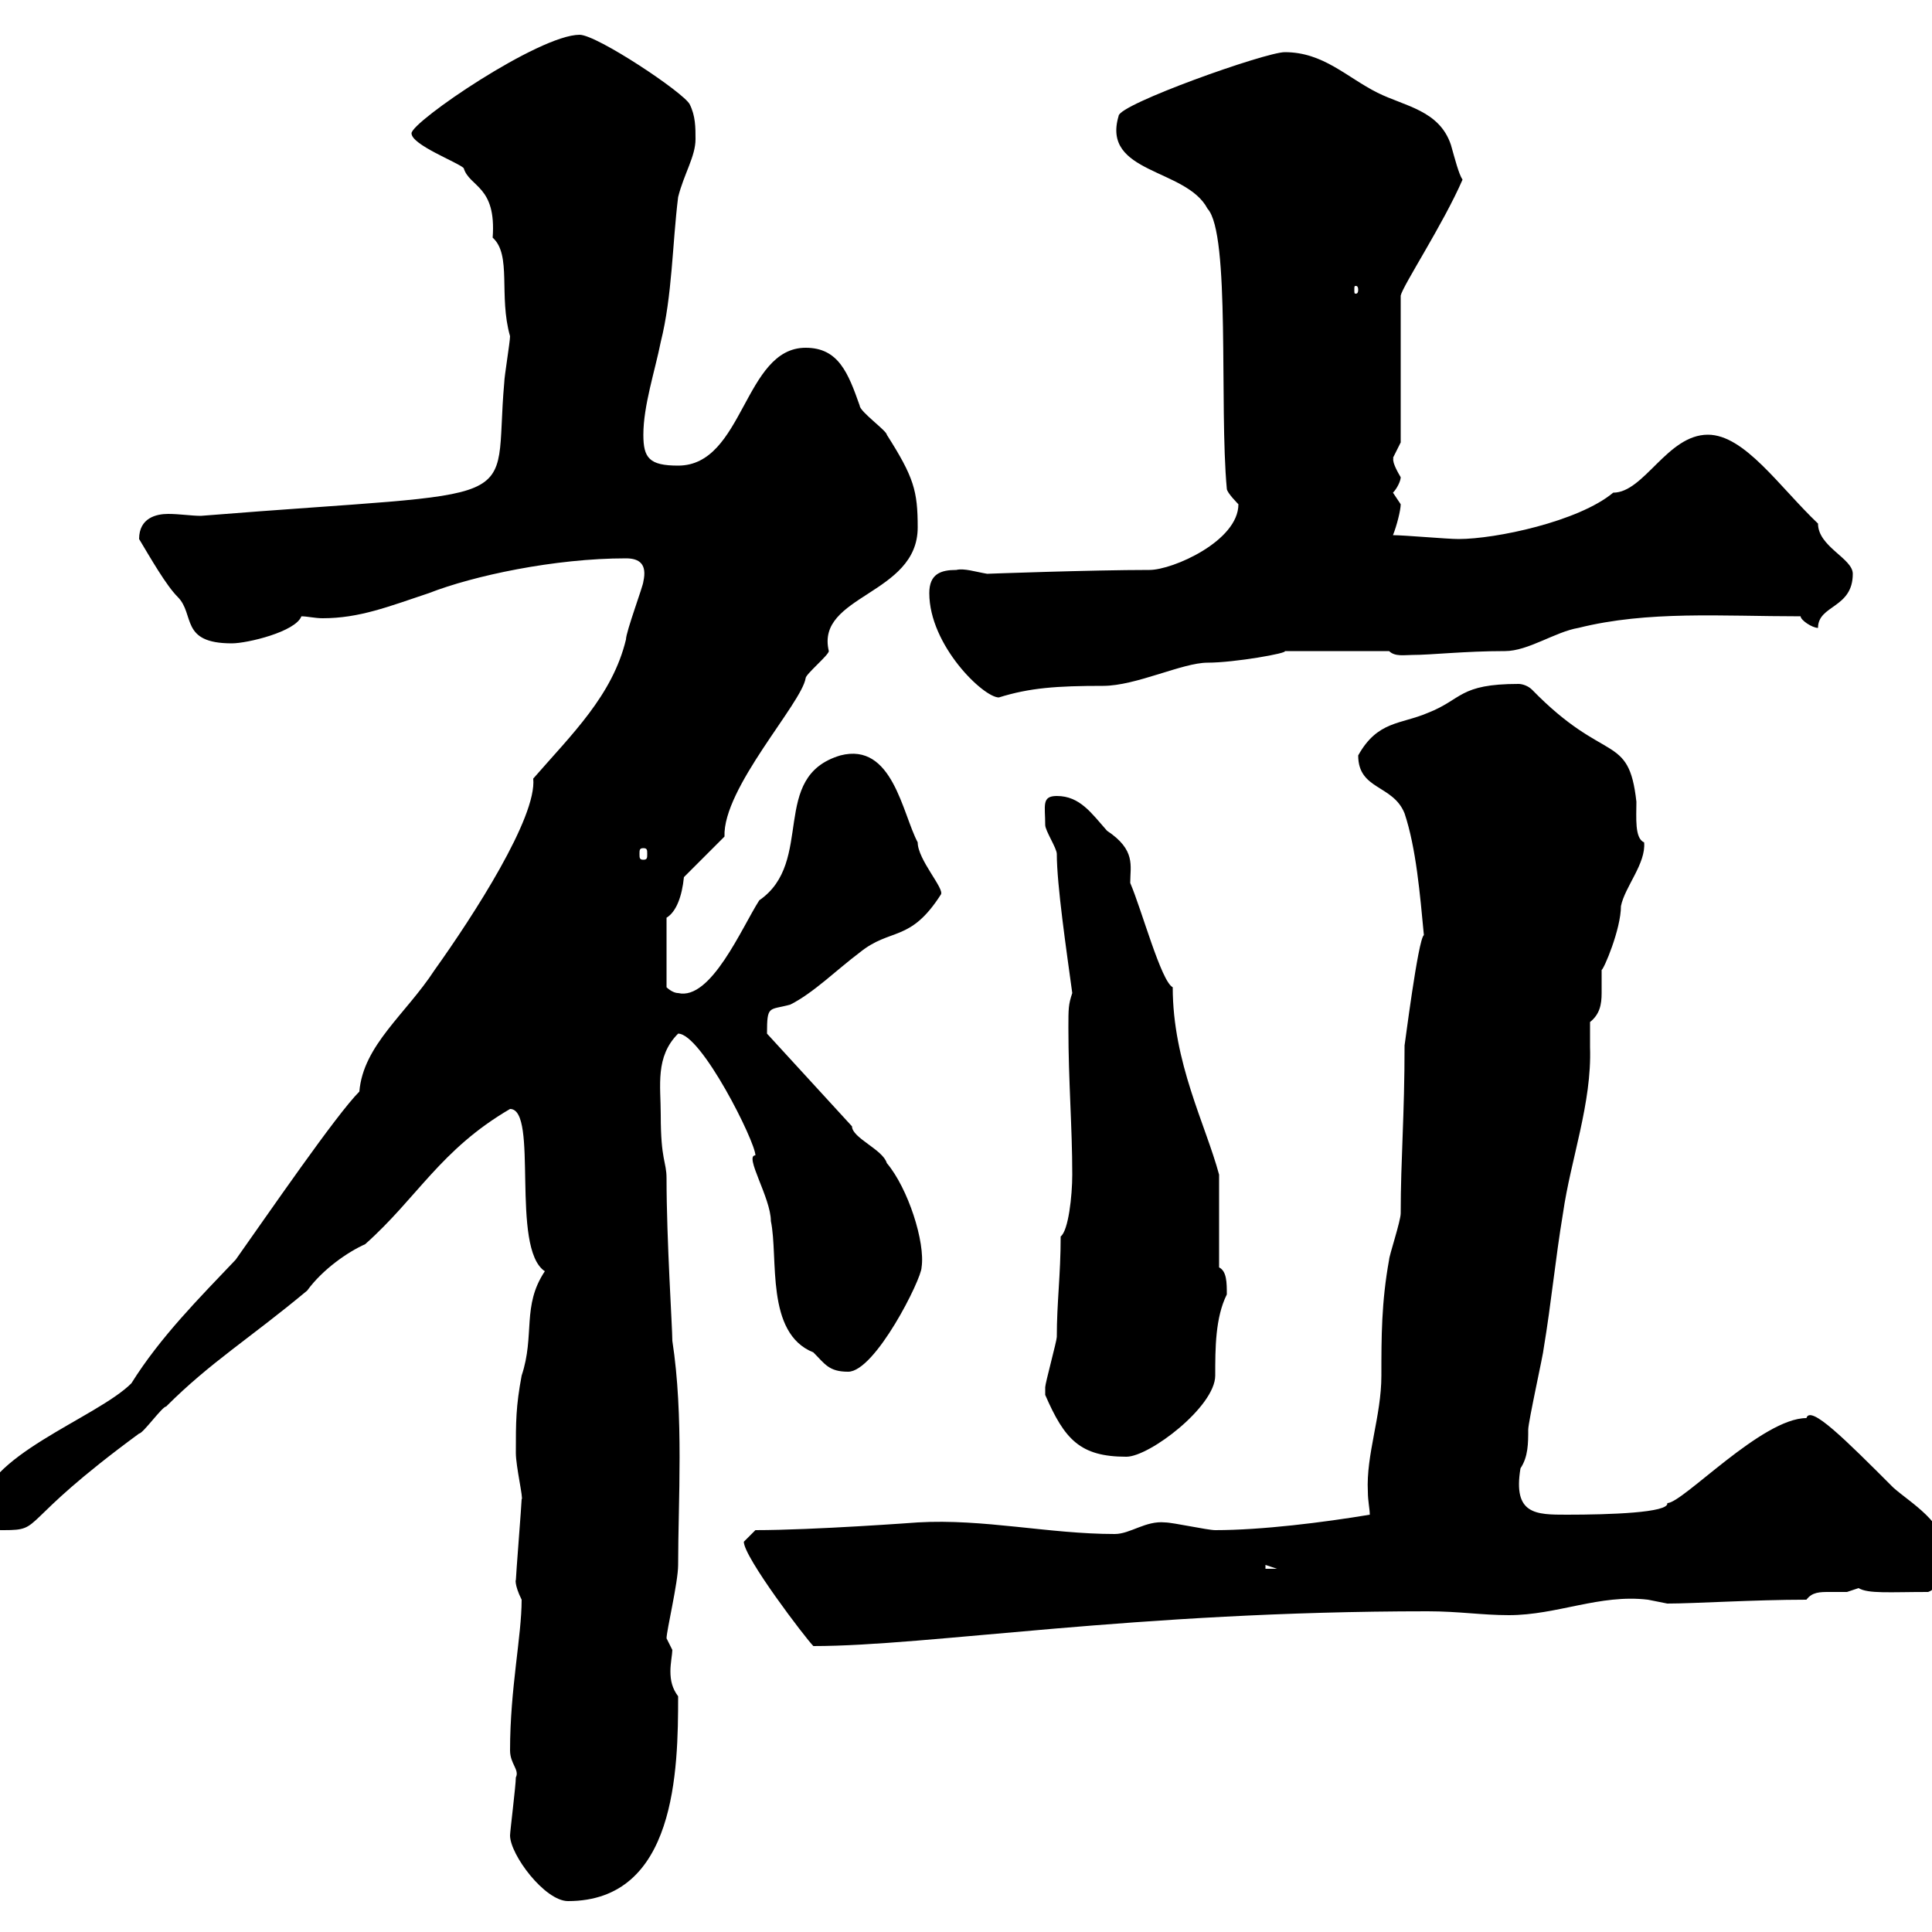 <svg xmlns="http://www.w3.org/2000/svg" xmlns:xlink="http://www.w3.org/1999/xlink" width="300" height="300"><path d="M79.20 285C79.20 288 84.60 295.20 88.20 295.20C105 295.20 105.30 274.80 105.30 263.40C104.40 262.20 104.10 261 104.10 259.50C104.10 258.30 104.40 256.80 104.40 256.20C104.40 256.20 103.50 254.40 103.50 254.40C103.50 253.20 105.30 245.70 105.30 243C105.30 233.10 106.20 219.90 104.40 208.20C104.40 206.10 103.50 192.60 103.50 183C103.50 180.30 102.60 180.30 102.60 173.10C102.60 168.60 101.70 164.10 105.30 160.50C108.90 160.50 117.30 177.30 117.30 179.40C115.50 179.40 119.70 186 119.70 189.60C120.90 195.30 118.80 207 126.30 210C128.10 211.80 128.70 213 131.70 213C135.90 213 143.10 198.60 143.10 196.80C143.70 192.90 141 184.50 137.70 180.60C137.10 178.50 132.30 176.70 132.30 174.90L119.10 160.50C119.10 156 119.40 156.90 122.70 156C126.30 154.20 129.90 150.60 133.50 147.90C138.30 144 141.30 146.40 146.10 138.90C146.70 138 142.50 133.50 142.50 130.80C140.10 126.30 138.60 115.20 130.50 117.30C119.40 120.60 126.60 133.80 117.90 139.80C115.20 144 110.40 155.40 105.30 154.20C104.40 154.20 103.50 153.30 103.50 153.30L103.50 142.50C105 141.60 105.90 139.20 106.20 136.20C107.10 135.30 111.60 130.80 112.50 129.90C112.20 122.40 124.50 109.20 125.10 105.30C125.10 104.70 128.70 101.70 128.70 101.10C126.60 92.40 142.50 92.40 142.50 81.90C142.50 76.20 141.90 74.10 137.70 67.50C137.70 66.90 133.50 63.90 133.50 63C131.70 57.90 130.20 54 125.10 54C115.50 54 115.50 72.30 105.30 72.30C100.80 72.30 99.90 71.10 99.90 67.50C99.90 63 101.70 57.60 102.60 53.10C104.40 45.90 104.40 37.80 105.30 30.60C106.20 27 108 24.30 108 21.60C108 19.80 108 18 107.10 16.20C106.20 14.40 92.70 5.40 90 5.40C83.70 5.40 63.90 18.90 63.90 20.70C63.90 22.50 71.10 25.20 72 26.10C72.90 29.10 77.10 28.80 76.50 36.90C79.50 39.60 77.40 45.90 79.20 52.20C79.20 53.10 78.30 58.50 78.30 59.40C76.50 79.50 83.40 75.90 31.20 80.10C29.70 80.10 27.90 79.80 26.10 79.80C24.30 79.80 21.60 80.40 21.60 83.70C23.40 86.70 25.80 90.90 27.60 92.70C30.30 95.40 27.90 99.90 36 99.90C38.40 99.90 45.90 98.10 46.80 95.70C47.70 95.70 48.90 96 50.10 96C55.80 96 60.30 94.20 66.60 92.10C73.50 89.40 86.10 86.70 97.20 86.70C99.30 86.70 100.50 87.60 99.90 90.30C99.90 90.90 97.20 98.10 97.20 99.30C95.10 108 88.80 114 82.80 120.90C83.40 126.90 73.50 142.20 67.50 150.60C63 157.50 56.40 162.30 55.80 169.50C52.20 173.10 41.70 188.40 36.60 195.60C30.90 201.60 24.90 207.60 20.40 214.80C15 220.20-3 226.20-3 234.60C-3 237.60-1.80 237.60 0.60 237.60C6.90 237.60 2.40 236.70 21.60 222.60C22.20 222.60 25.20 218.40 25.80 218.40C32.70 211.50 38.70 207.90 47.70 200.40C50.10 197.10 54 194.40 56.70 193.20C64.80 186 68.40 178.50 79.20 172.20C83.70 172.20 79.20 193.80 84.60 197.40C81 202.80 83.10 207.30 81 213.60C80.10 218.40 80.10 220.80 80.10 225.60C80.10 227.70 81.30 232.80 81 232.80C81 233.40 80.10 244.80 80.10 245.40C80.10 245.10 79.80 246 81 248.40C81 254.10 79.20 262.20 79.20 271.80C79.20 273.90 80.70 274.80 80.10 276C80.10 277.20 79.20 284.40 79.20 285ZM115.50 239.40C115.50 241.80 125.10 254.40 126.30 255.60C144.30 255.60 176.10 250.20 221.70 250.20C226.50 250.20 230.10 250.80 234.30 250.80C241.80 250.80 248.40 247.50 255.90 248.40C255.90 248.40 258.90 249 258.90 249C263.10 249 272.40 248.40 280.50 248.40C281.40 247.20 282.60 247.20 284.10 247.20C285 247.20 286.20 247.20 286.80 247.20C286.80 247.20 288.60 246.60 288.60 246.60C290.10 247.50 293.40 247.20 299.40 247.20C301.20 246.60 302.10 243.60 302.10 241.20C302.10 236.40 296.70 233.40 294 231C286.50 223.50 281.10 218.10 280.50 220.20C273.60 220.20 261.30 233.40 258.90 233.40C259.20 234.90 249.90 235.20 243.30 235.20C238.50 235.20 234.90 235.20 236.10 228C237.30 226.20 237.30 224.10 237.30 222C237.30 220.80 239.70 210 239.70 209.40C240.90 202.20 241.50 195.60 242.70 188.40C243.90 180 247.20 171.30 246.90 162.60C246.90 161.10 246.90 160.20 246.90 158.70C248.40 157.50 248.70 156 248.70 154.20C248.70 153.30 248.70 151.80 248.70 150.60C249 150.60 251.70 144.30 251.70 140.70C252.30 137.70 255.60 134.10 255.30 130.80C253.80 130.20 254.10 126.90 254.10 124.50C252.90 113.70 249.30 118.80 237.90 107.10C237.30 106.50 236.40 106.20 235.80 106.20C226.50 106.20 227.10 108.60 221.70 110.70C217.50 112.50 213.90 111.90 210.90 117.30C210.90 122.70 216.30 121.80 218.10 126.30C219.90 131.70 220.50 138.90 221.10 145.20C220.20 145.80 218.10 162.60 218.10 162.30C218.10 173.40 217.50 180 217.50 188.40C217.50 189.60 215.70 195 215.70 195.60C214.50 202.20 214.50 207.60 214.50 213.60C214.50 219.90 212.10 225.90 212.40 231.60C212.40 233.10 212.70 234.30 212.70 235.20C205.50 236.40 195.90 237.60 188.70 237.60C187.50 237.60 182.10 236.40 180.90 236.40C177.90 236.10 175.50 238.20 173.10 238.20C162.90 238.20 152.70 235.80 142.50 236.40C142.50 236.40 126.30 237.60 117.30 237.60C117.30 237.60 115.50 239.40 115.50 239.40ZM196.50 243L198.30 243.60L196.50 243.60ZM162.30 216.60C165.30 223.50 167.70 226.20 174.90 226.20C178.50 226.20 188.70 218.40 188.70 213.60C188.70 209.40 188.70 204.60 190.50 201C190.50 199.20 190.50 197.40 189.30 196.80L189.30 182.40C187.20 174.60 182.10 165 182.10 153.30C180.30 152.40 177.30 141.30 175.50 137.10C175.50 134.40 176.40 132 171.90 129C169.50 126.30 167.70 123.60 164.10 123.60C161.70 123.60 162.30 125.10 162.30 128.10C162.30 129 164.10 131.70 164.10 132.60C164.10 137.40 165.60 147.60 166.50 154.20C165.90 156 165.90 156.60 165.90 159.60C165.90 168 166.50 174.90 166.50 182.40C166.50 185.70 165.90 191.10 164.70 192C164.70 198 164.10 202.20 164.10 207.60C164.10 208.20 162.30 214.80 162.30 215.40C162.30 215.40 162.30 215.40 162.30 216.60ZM99.90 131.70C100.50 131.70 100.50 132 100.50 132.60C100.50 133.20 100.50 133.50 99.90 133.50C99.30 133.50 99.30 133.20 99.30 132.60C99.30 132 99.30 131.70 99.90 131.70ZM144.30 92.10C144.30 100.20 152.70 108.30 155.10 108.30C159.90 106.80 164.10 106.50 171.30 106.50C176.40 106.50 183.60 102.90 187.50 102.90C191.70 102.90 200.10 101.40 199.50 101.10L215.70 101.10C216.60 102 218.10 101.70 219.30 101.70C222.30 101.70 227.40 101.10 233.70 101.10C237.30 101.10 241.50 98.10 245.10 97.50C255.90 94.80 267.30 95.70 279.60 95.70C279.60 96.30 281.40 97.50 282.30 97.50C282.30 93.90 287.70 94.50 287.70 89.10C287.70 86.70 282.30 84.90 282.30 81.30C276.30 75.60 270.90 67.50 265.20 67.50C258.90 67.50 255.30 76.50 250.50 76.50C245.10 81 232.20 83.70 226.50 83.70C224.70 83.70 218.10 83.10 216.30 83.10C216.90 81.60 217.50 79.20 217.50 78.30C217.50 78.30 216.30 76.50 216.30 76.50C216.90 75.90 217.50 74.70 217.50 74.10C215.70 71.10 216.60 71.10 216.30 71.10C216.30 71.10 217.50 68.70 217.50 68.70L217.50 45.90C217.80 44.40 224.10 34.80 227.10 27.90C226.50 27 225.90 24.60 225.30 22.50C223.50 17.10 218.10 16.50 213.90 14.40C209.10 12 205.50 8.10 199.50 8.10C196.50 8.10 173.70 16.20 173.70 18C171 27 184.20 26.10 187.50 32.40C191.10 36.30 189.30 63 190.50 75.90C190.50 76.50 192.30 78.30 192.30 78.30C192.30 84 182.10 88.50 178.50 88.50C169.50 88.50 153 89.10 153.30 89.10C151.50 88.80 149.70 88.20 148.50 88.50C146.10 88.50 144.30 89.10 144.30 92.10ZM210.90 45C210.90 45.60 210.60 45.60 210.60 45.60C210.30 45.60 210.30 45.60 210.30 45C210.30 44.40 210.30 44.40 210.60 44.40C210.60 44.40 210.90 44.40 210.90 45Z"/></svg>